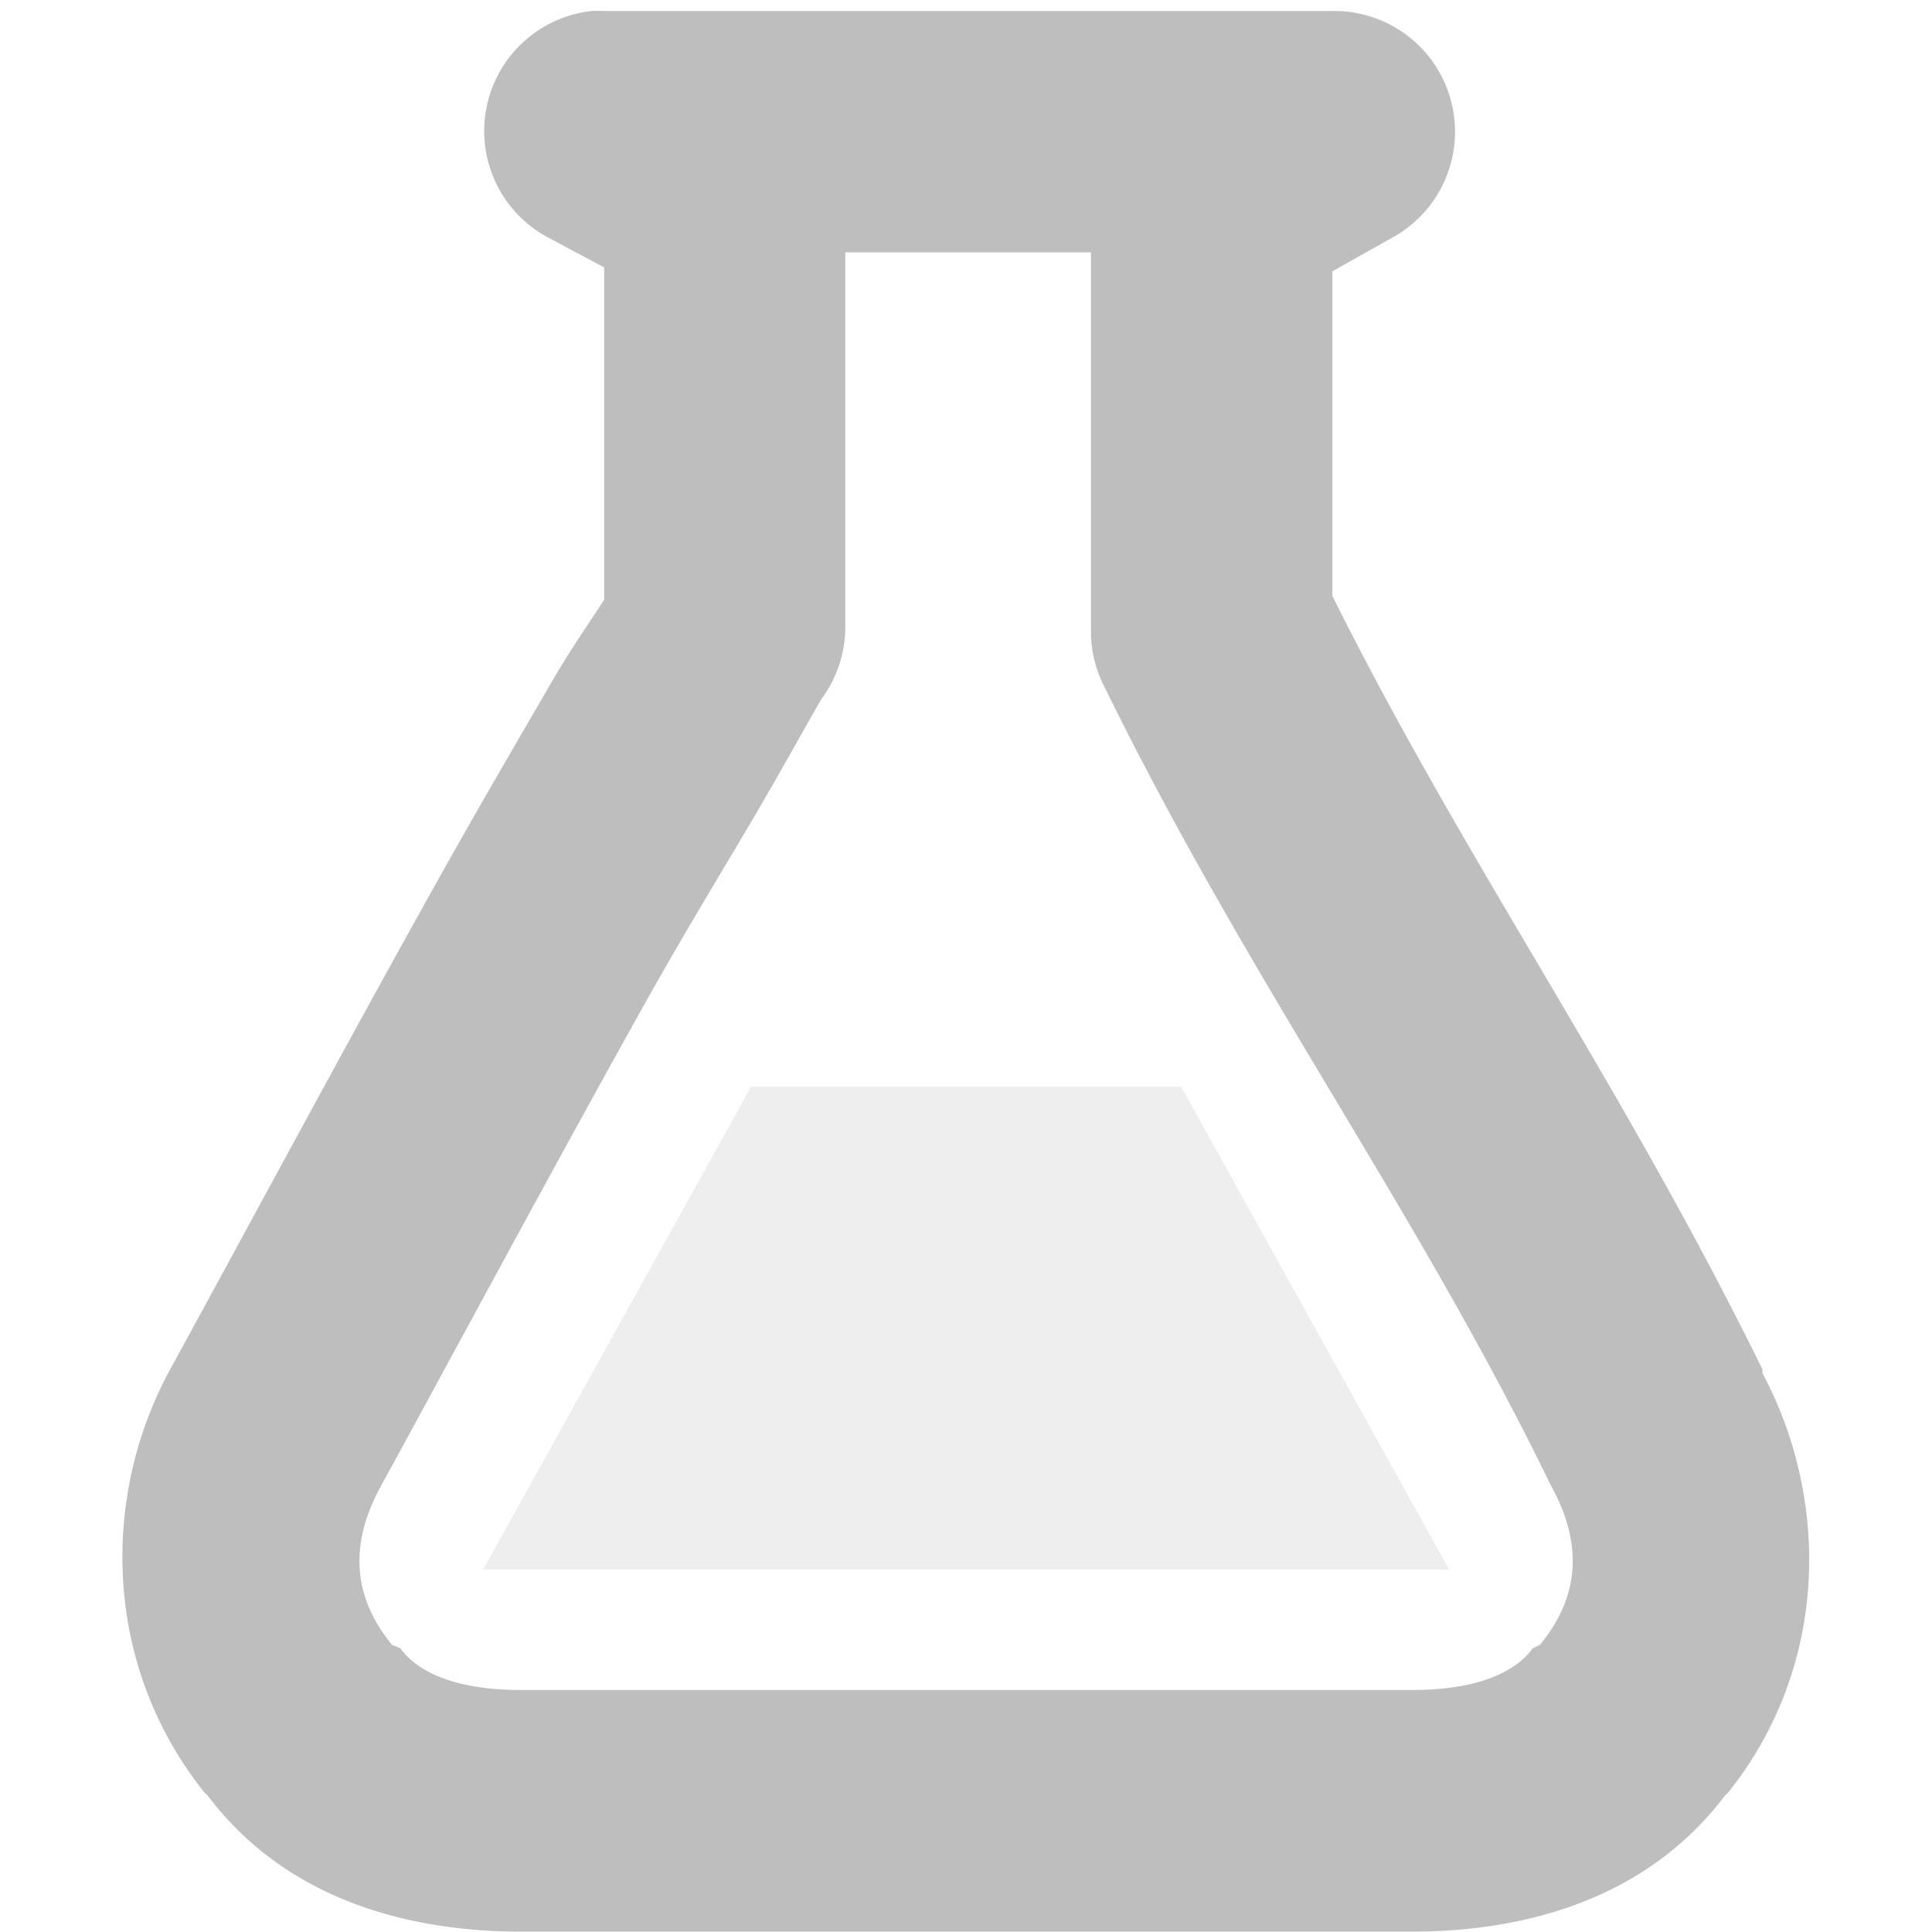 <?xml version="1.0" encoding="UTF-8" standalone="no"?>
<!-- Created with Inkscape (http://www.inkscape.org/) -->
<svg id="svg7384" xmlns:rdf="http://www.w3.org/1999/02/22-rdf-syntax-ns#" xmlns="http://www.w3.org/2000/svg" height="16" width="16" version="1.1" xmlns:cc="http://creativecommons.org/ns#" xmlns:dc="http://purl.org/dc/elements/1.1/">
 <title id="title9167">Gnome Symbolic Icon Theme</title>
 <g id="g4953" transform="translate(-501 -462)">
  <path id="path29274-9-1" style="block-progression:tb;text-indent:0;color:#000000;text-transform:none;fill:#bebebe" d="m505.91 462.09a1 1 0 0 0 -0.375 1.875l0.469 0.25v2.75c-0.126 0.199-0.256 0.374-0.438 0.688-0.273 0.47-0.607 1.04-0.969 1.688-0.723 1.294-1.54 2.816-2.188 4-0.571 1.044-0.562 2.441 0.281 3.5 0.01 0.013 0.021 0.018 0.031 0.031 0.674 0.89 1.716 1.125 2.594 1.125h7.375c0.877 0 1.92-0.235 2.594-1.125 0.009-0.011 0.022-0.02 0.031-0.031 0.836-1.05 0.837-2.428 0.281-3.469-0.004-0.009 0.004-0.022 0-0.031-1.168-2.378-2.472-4.218-3.562-6.406v-2.688l0.5-0.281a1 1 0 0 0 -0.5 -1.875h-6.031a1 1 0 0 0 -0.094 0zm2.094 2h2.031v3.125a1 1 0 0 0 0.094 0.438c1.202 2.457 2.576 4.32 3.688 6.594a1 1 0 0 0 0.031 0.062c0.24 0.439 0.26 0.881-0.094 1.312a1 1 0 0 0 -0.062 0.031c-0.144 0.198-0.46 0.344-1 0.344h-7.375c-0.54 0-0.856-0.146-1-0.344a1 1 0 0 0 -0.07 -0.03c-0.354-0.431-0.333-0.874-0.094-1.312 0.646-1.181 1.47-2.717 2.188-4 0.359-0.642 0.705-1.202 0.969-1.656 0.263-0.454 0.473-0.839 0.5-0.875a1 1 0 0 0 0.19 -0.56v-3.125z"/>
  <path id="rect5725" style="opacity:.25;color:#000000;fill:#bebebe" d="m507.22 471-2.219 3.999h8l-2.219-3.999h-3.562z"/>
 </g>
</svg>
